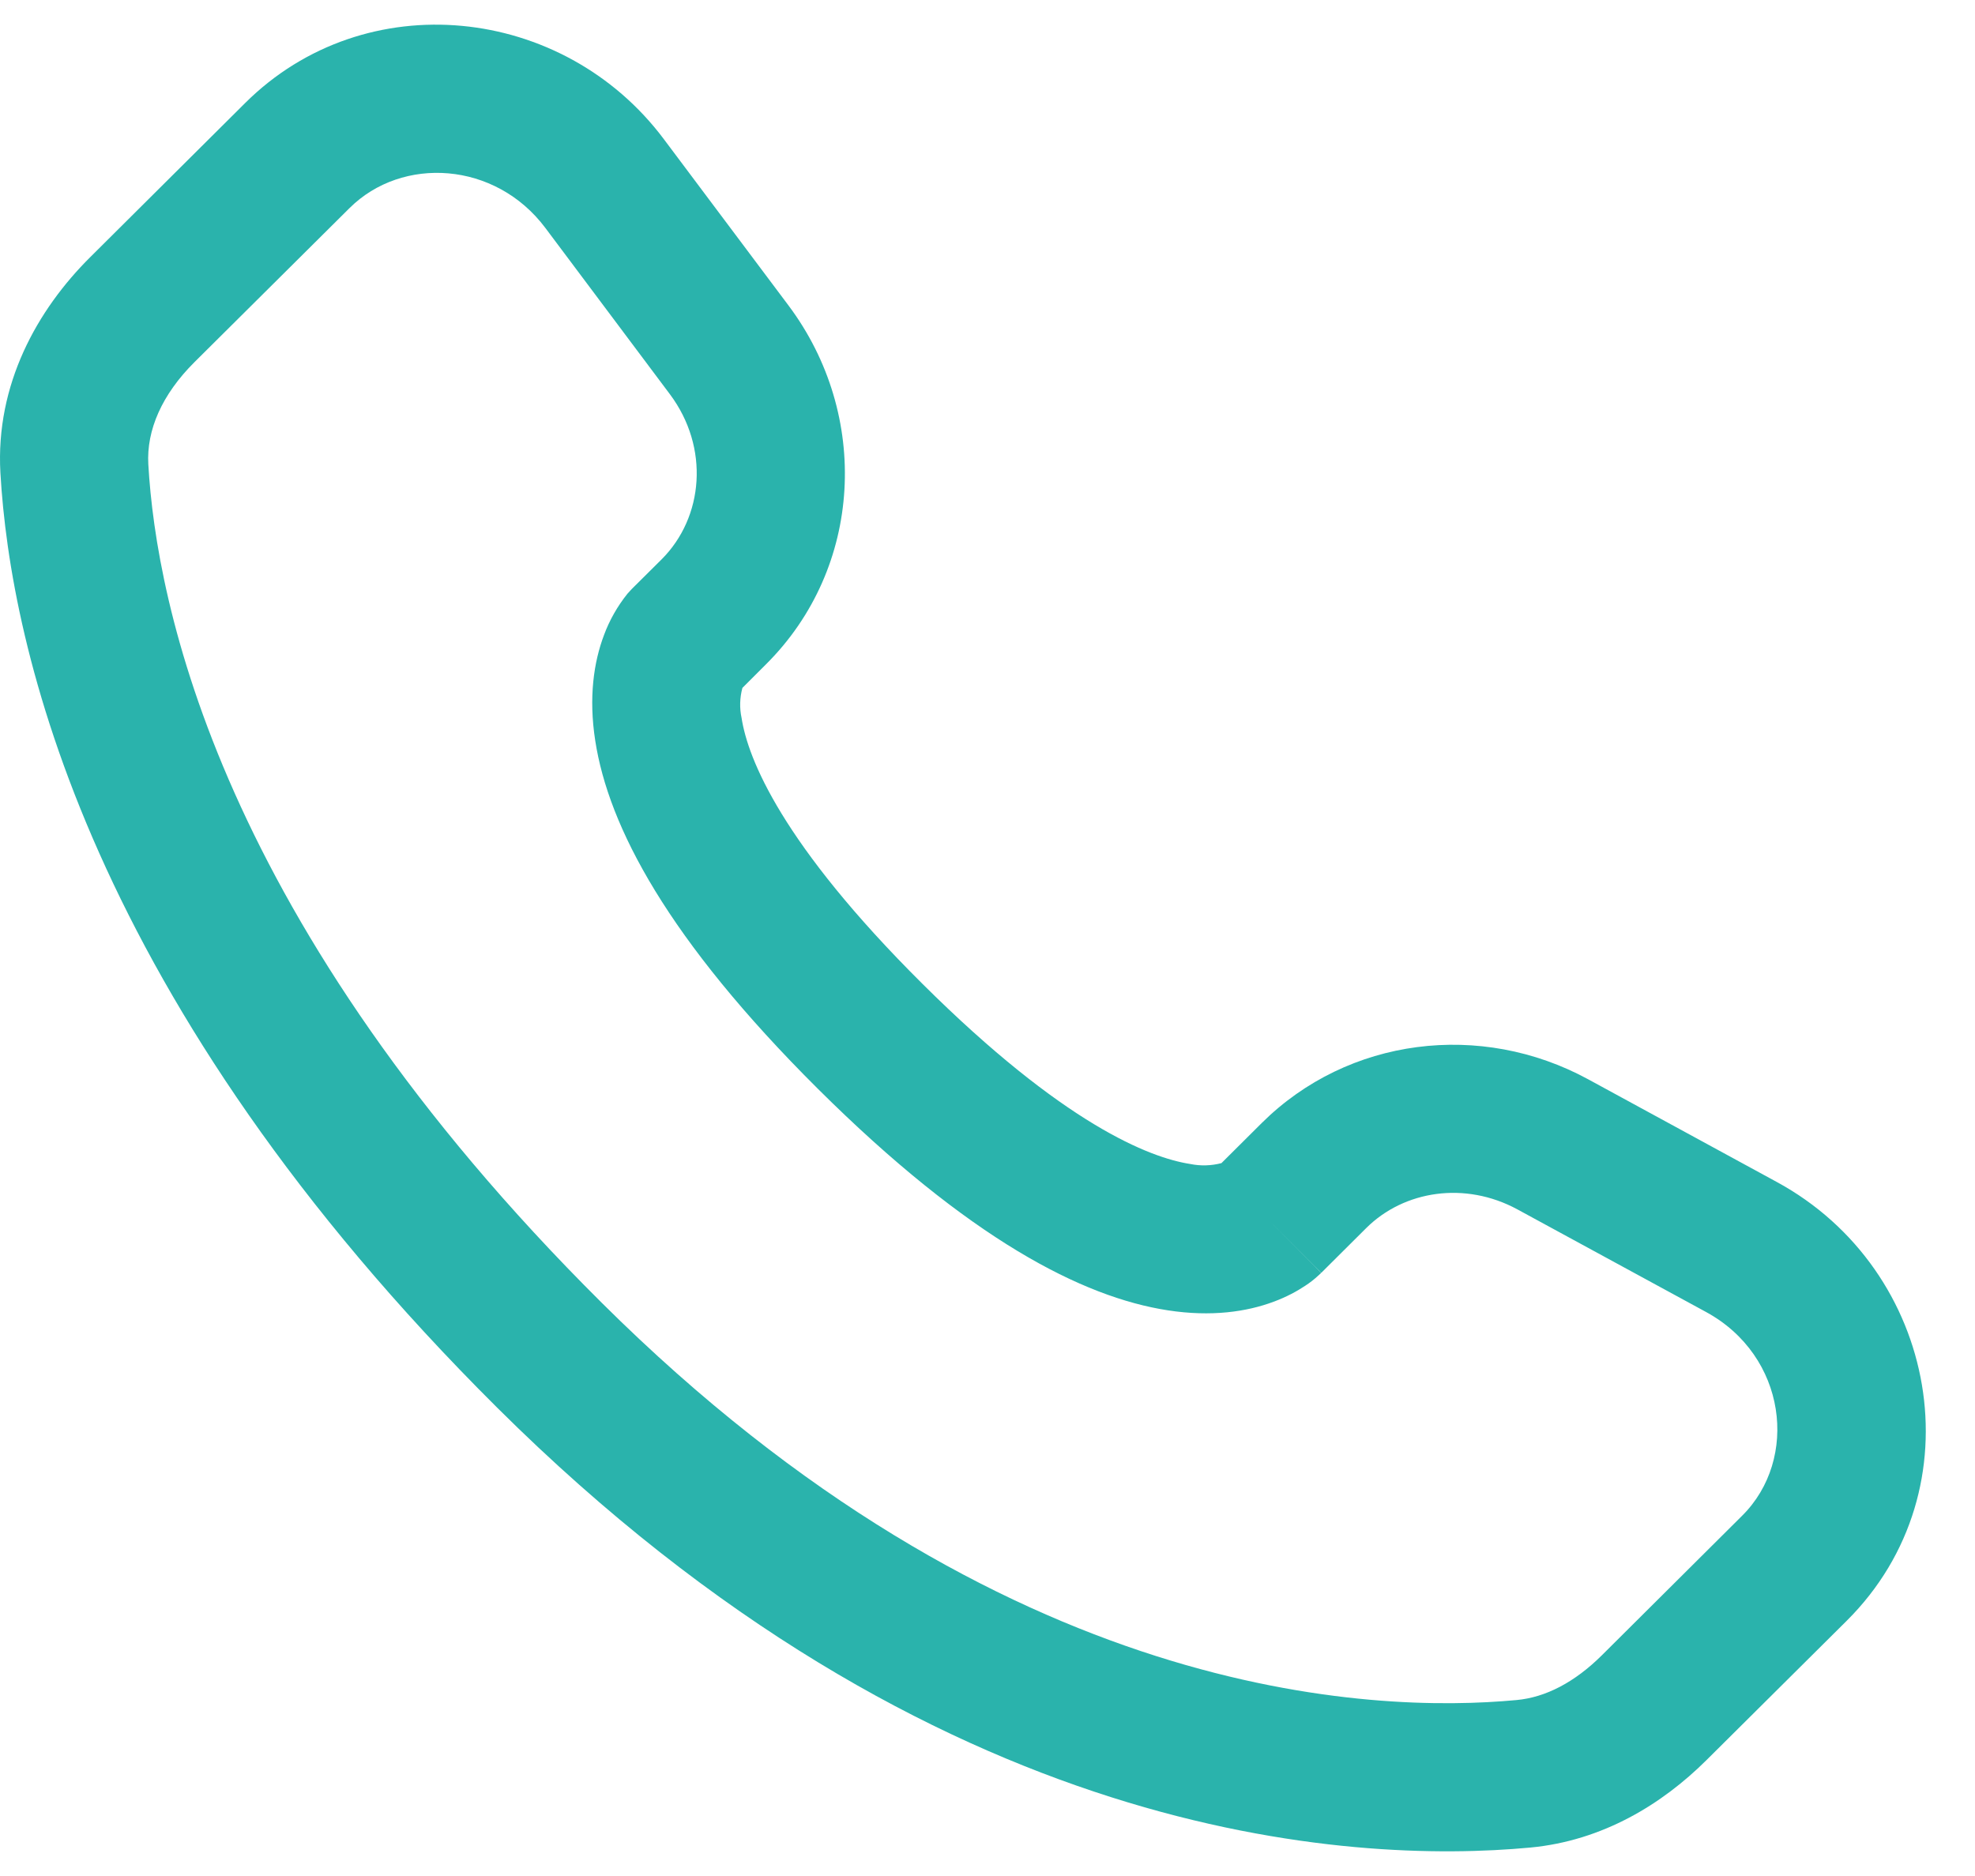 <svg xmlns="http://www.w3.org/2000/svg" width="20" height="19" viewBox="0 0 20 19" fill="none">
  <path fill-rule="evenodd" clip-rule="evenodd" d="M2.483 1.043C3.7 -0.167 5.704 0.048 6.723 1.41L7.985 3.094C8.815 4.202 8.741 5.75 7.756 6.729L7.518 6.967C7.491 7.067 7.488 7.172 7.51 7.273C7.573 7.681 7.914 8.545 9.342 9.965C10.77 11.385 11.64 11.725 12.054 11.789C12.158 11.81 12.266 11.807 12.369 11.78L12.777 11.374C13.653 10.504 14.997 10.341 16.081 10.93L17.991 11.97C19.628 12.858 20.041 15.082 18.701 16.415L17.28 17.827C16.832 18.272 16.23 18.643 15.496 18.712C13.686 18.881 9.469 18.665 5.036 14.258C0.899 10.144 0.105 6.556 0.004 4.788C-0.046 3.894 0.376 3.138 0.914 2.604L2.483 1.043ZM5.523 2.309C5.016 1.632 4.072 1.578 3.54 2.107L1.97 3.667C1.64 3.995 1.482 4.357 1.502 4.703C1.582 6.108 2.222 9.345 6.094 13.195C10.156 17.233 13.907 17.354 15.357 17.218C15.653 17.191 15.947 17.037 16.222 16.764L17.642 15.351C18.22 14.777 18.093 13.731 17.275 13.287L15.365 12.248C14.837 11.962 14.219 12.056 13.835 12.438L13.38 12.891L12.85 12.359C13.38 12.891 13.379 12.892 13.378 12.892L13.377 12.894L13.374 12.897L13.367 12.903L13.352 12.917C13.31 12.956 13.264 12.992 13.216 13.023C13.136 13.076 13.03 13.135 12.897 13.184C12.627 13.285 12.269 13.339 11.827 13.271C10.96 13.138 9.811 12.547 8.284 11.029C6.758 9.511 6.162 8.369 6.028 7.503C5.959 7.061 6.014 6.703 6.116 6.433C6.172 6.281 6.253 6.139 6.354 6.013L6.386 5.978L6.4 5.963L6.406 5.957L6.409 5.954L6.411 5.952L6.699 5.666C7.127 5.239 7.187 4.532 6.784 3.993L5.523 2.309Z" fill="#2AB3AC"/>
</svg>